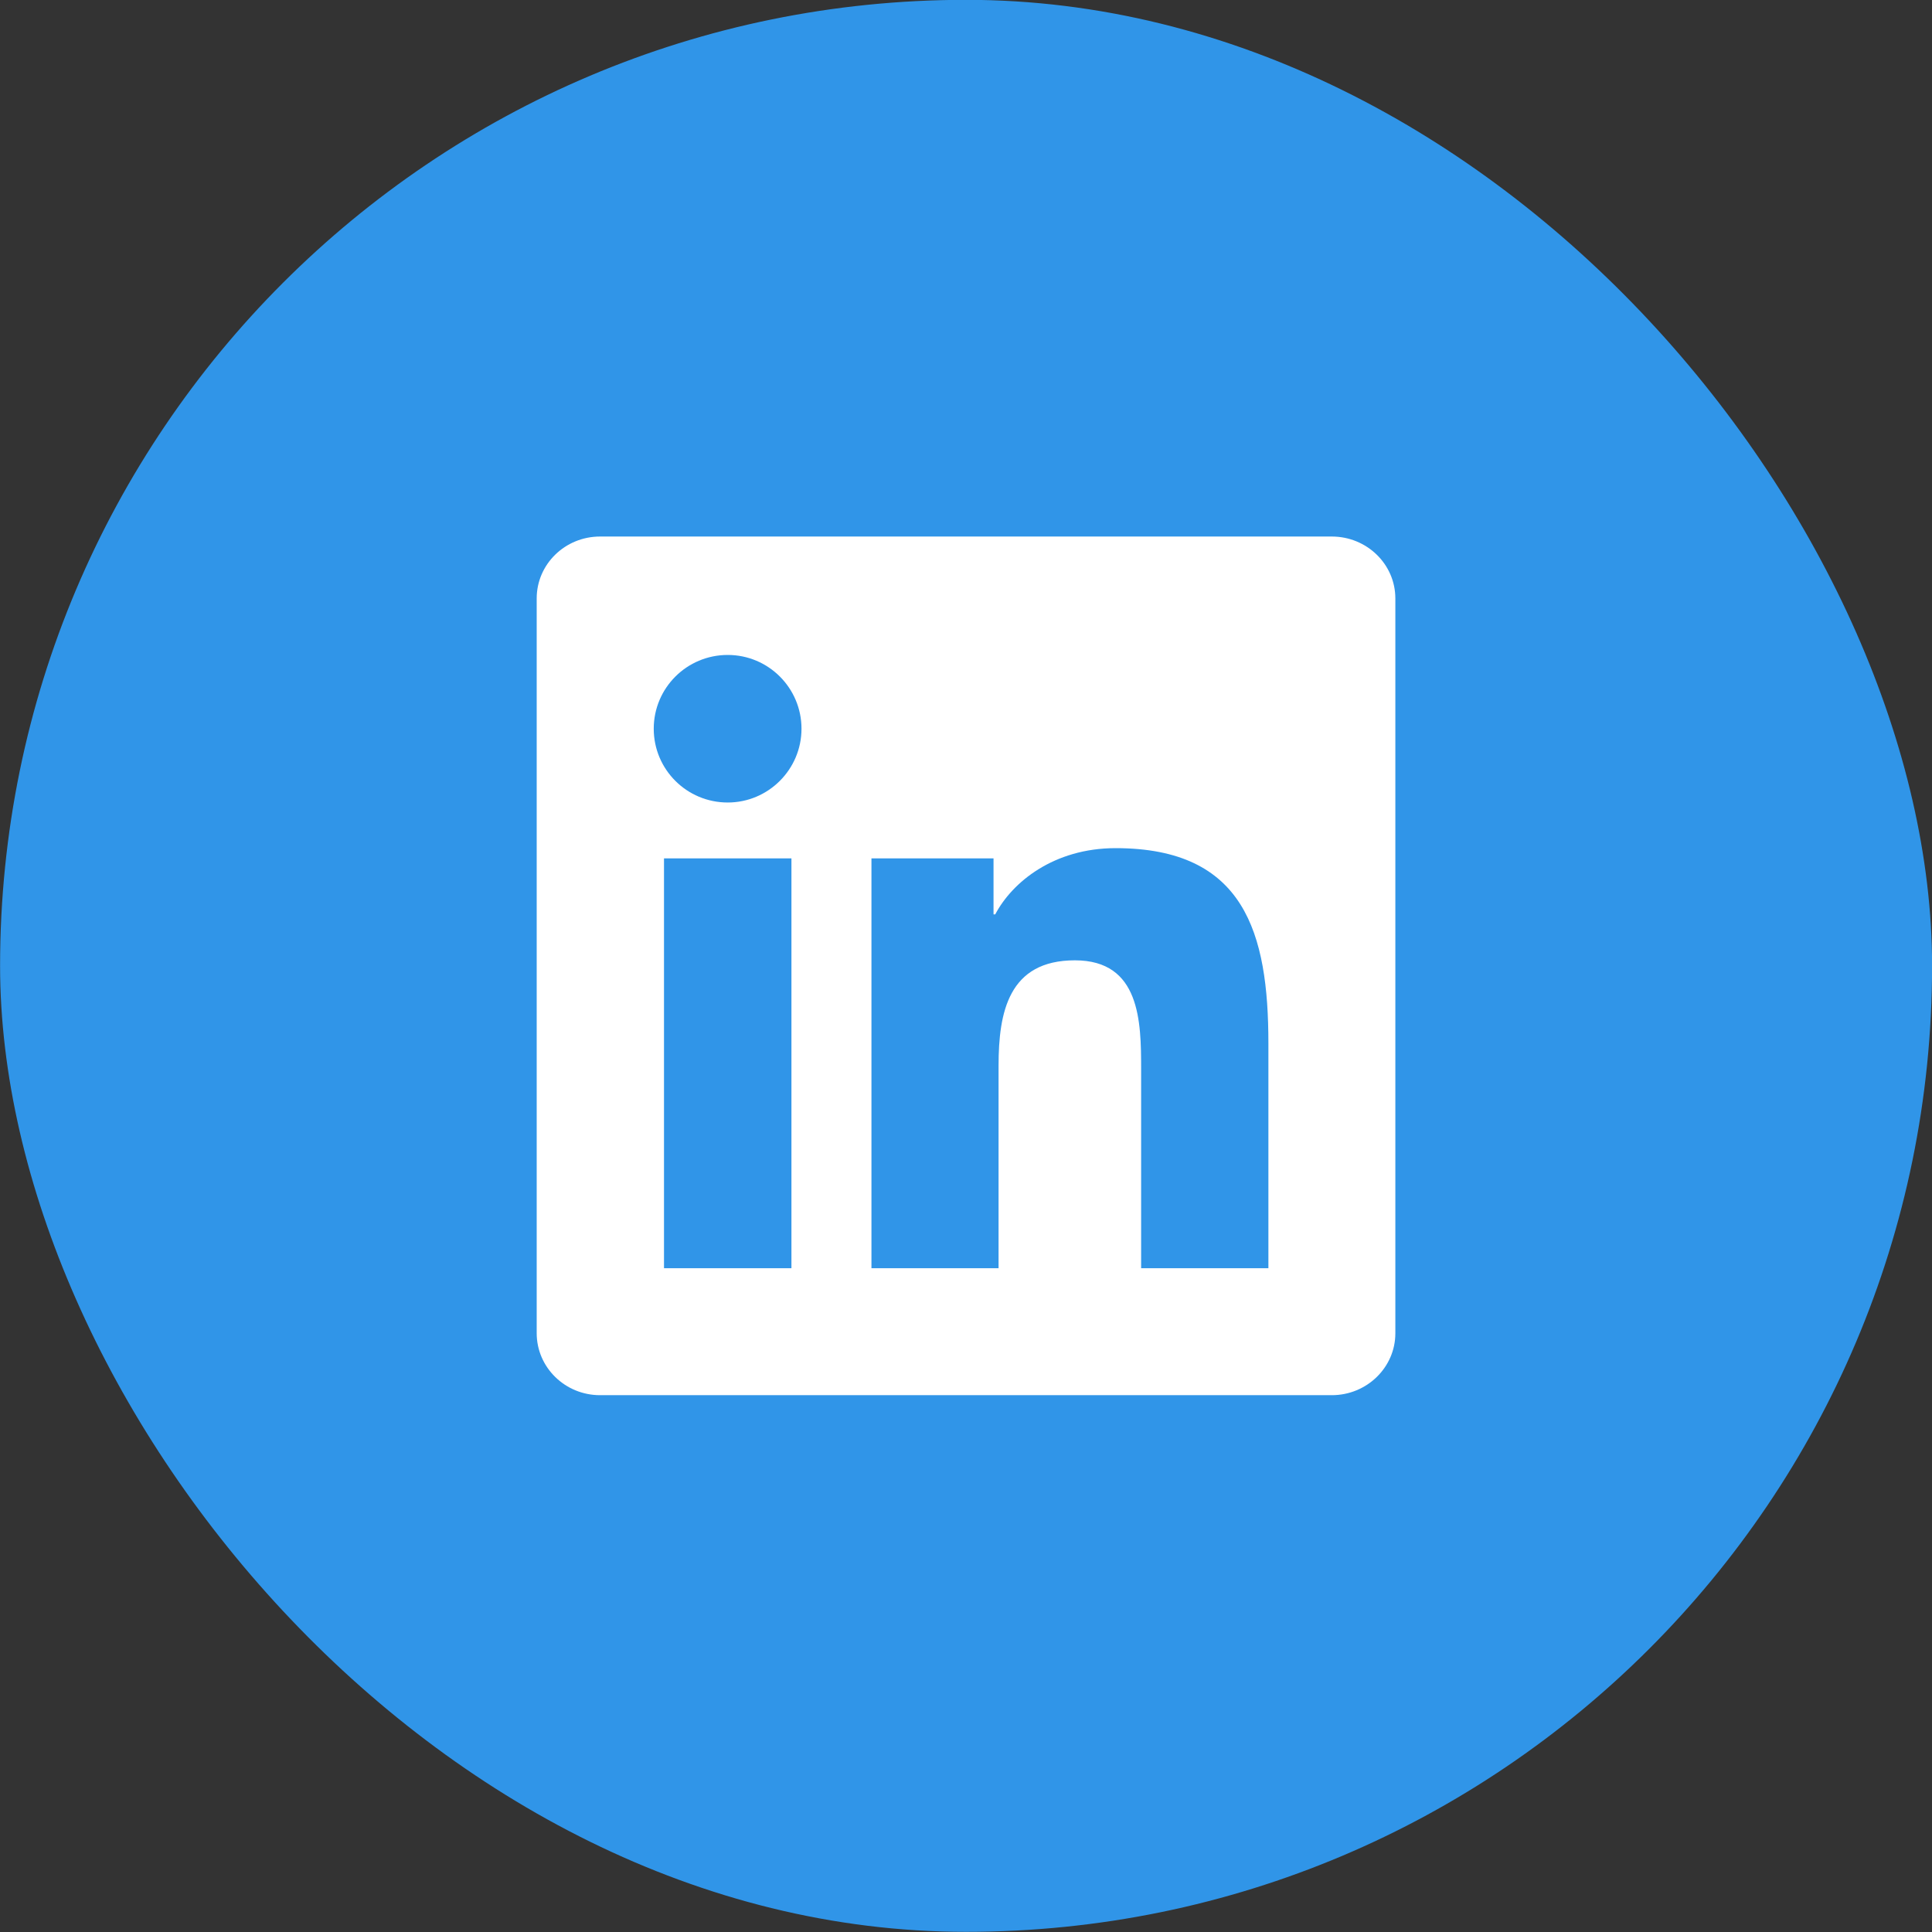 <?xml version="1.0" encoding="UTF-8"?> <svg xmlns="http://www.w3.org/2000/svg" width="48" height="48" viewBox="0 0 48 48" fill="none"><rect x="0" y="0" width="48" height="48" fill="#333333" stroke="none"/><rect x="0.002" y="-0.004" width="48" height="48" rx="24" fill="#3095E8"></rect><g clip-path="url(#clip0_948_1490)"><path d="M33.088 13.33H14.909C14.038 13.33 13.334 14.018 13.334 14.868V33.122C13.334 33.972 14.038 34.663 14.909 34.663H33.088C33.959 34.663 34.667 33.972 34.667 33.126V14.868C34.667 14.018 33.959 13.33 33.088 13.33ZM19.663 31.509H16.497V21.326H19.663V31.509ZM18.08 19.938C17.063 19.938 16.242 19.118 16.242 18.105C16.242 17.093 17.063 16.272 18.08 16.272C19.092 16.272 19.913 17.093 19.913 18.105C19.913 19.113 19.092 19.938 18.08 19.938ZM31.513 31.509H28.351V26.559C28.351 25.38 28.33 23.859 26.705 23.859C25.059 23.859 24.809 25.147 24.809 26.476V31.509H21.651V21.326H24.684V22.718H24.726C25.146 21.918 26.18 21.072 27.717 21.072C30.922 21.072 31.513 23.18 31.513 25.922V31.509V31.509Z" fill="white"></path></g><defs><clipPath id="clip0_948_1490"><rect width="21.333" height="21.333" fill="white" transform="translate(13.334 13.33)"></rect></clipPath></defs></svg> 